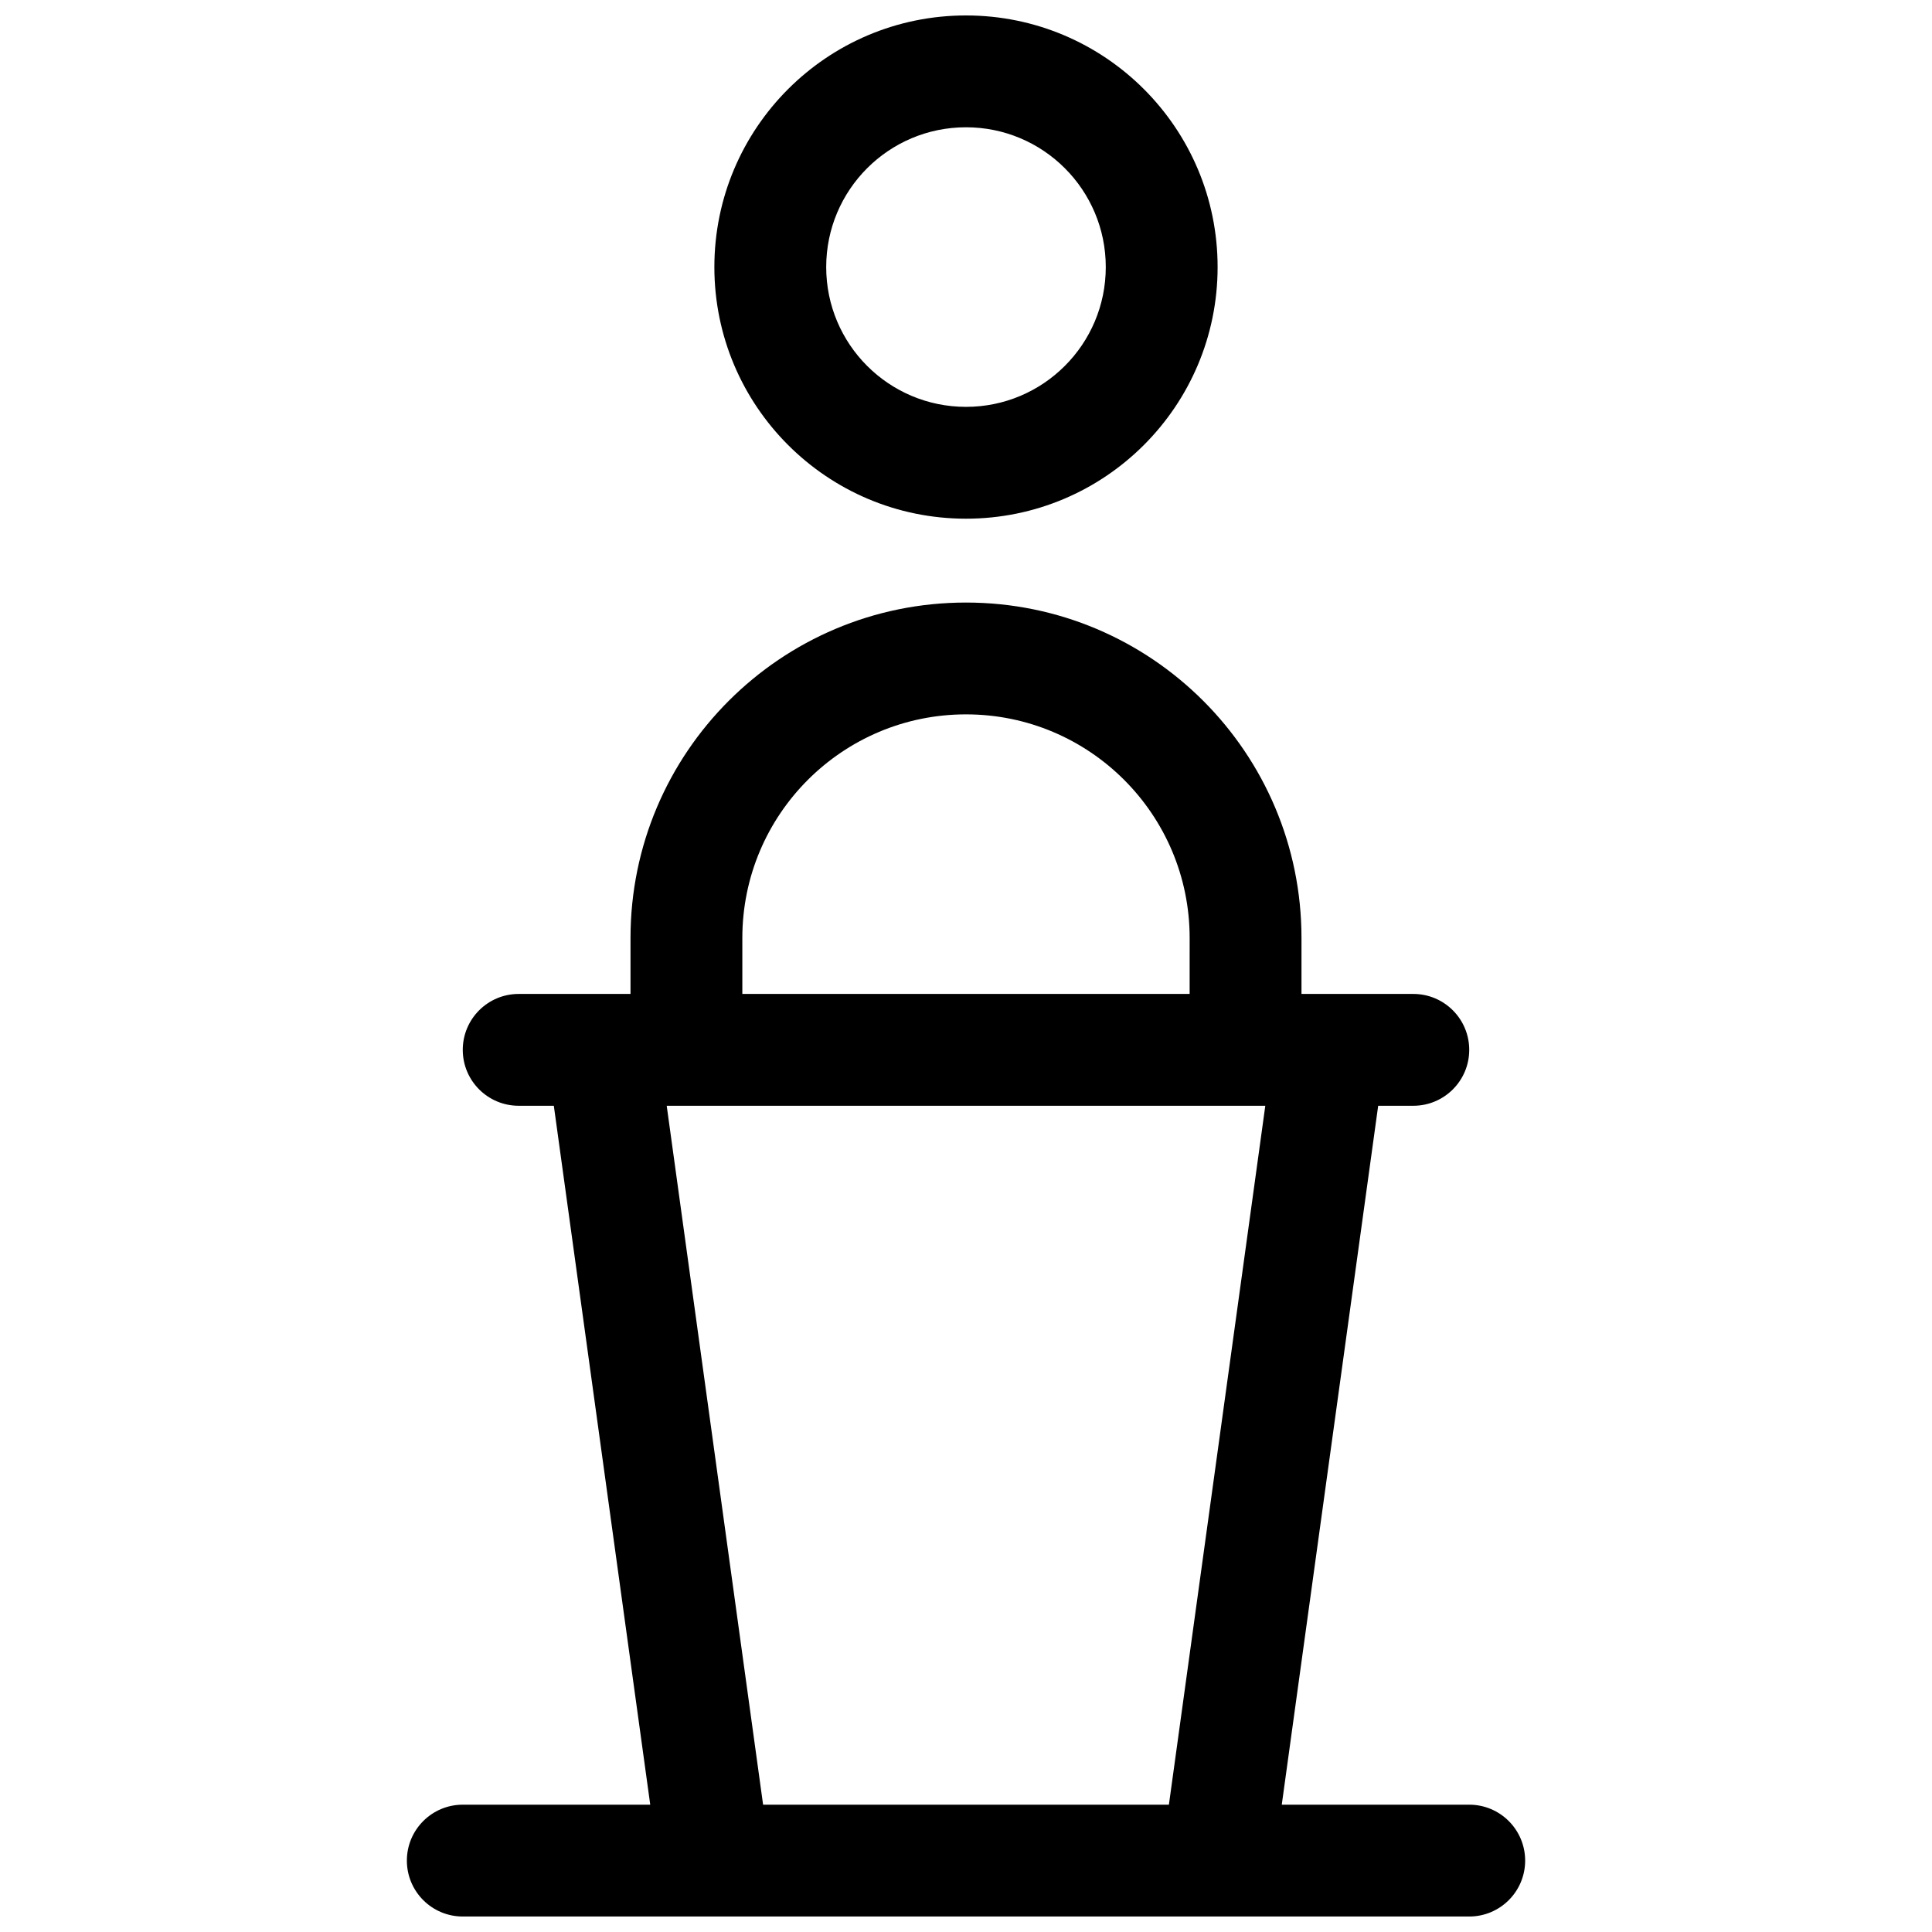 <?xml version="1.0" encoding="UTF-8"?>
<!-- Uploaded to: ICON Repo, www.svgrepo.com, Generator: ICON Repo Mixer Tools -->
<svg width="800px" height="800px" version="1.1" viewBox="144 144 512 512" xmlns="http://www.w3.org/2000/svg">
 <defs>
  <clipPath id="a">
   <path d="m251 148.09h298v503.81h-298z"/>
  </clipPath>
 </defs>
 <g clip-path="url(#a)">
  <path d="m290.77 437.04h-9.312c-8.188 0-14.82-6.633-14.82-14.816 0-8.184 6.633-14.82 14.82-14.82h29.633v-14.816c0-49.102 39.805-88.906 88.91-88.906 49.102 0 88.906 39.805 88.906 88.906v14.816h29.637c8.184 0 14.816 6.637 14.816 14.82 0 8.184-6.633 14.816-14.816 14.816h-9.312l-25.551 185.22h49.68c8.184 0 14.82 6.637 14.82 14.82 0 8.184-6.637 14.816-14.82 14.816h-266.72c-8.184 0-14.816-6.633-14.816-14.816 0-8.184 6.633-14.82 14.816-14.82h49.68zm168.5-44.453c0-32.734-26.535-59.273-59.27-59.273-32.738 0-59.273 26.539-59.273 59.273v14.816h118.54zm-113.04 229.68h107.54l25.547-185.22h-158.63zm53.77-340.81c-36.828 0-66.684-29.855-66.684-66.684 0-36.824 29.855-66.68 66.684-66.68 36.824 0 66.68 29.855 66.68 66.68 0 36.828-29.855 66.684-66.68 66.684zm0-29.637c20.457 0 37.043-16.586 37.043-37.047 0-20.457-16.586-37.043-37.043-37.043-20.461 0-37.047 16.586-37.047 37.043 0 20.461 16.586 37.047 37.047 37.047z"/>
 </g>
</svg>